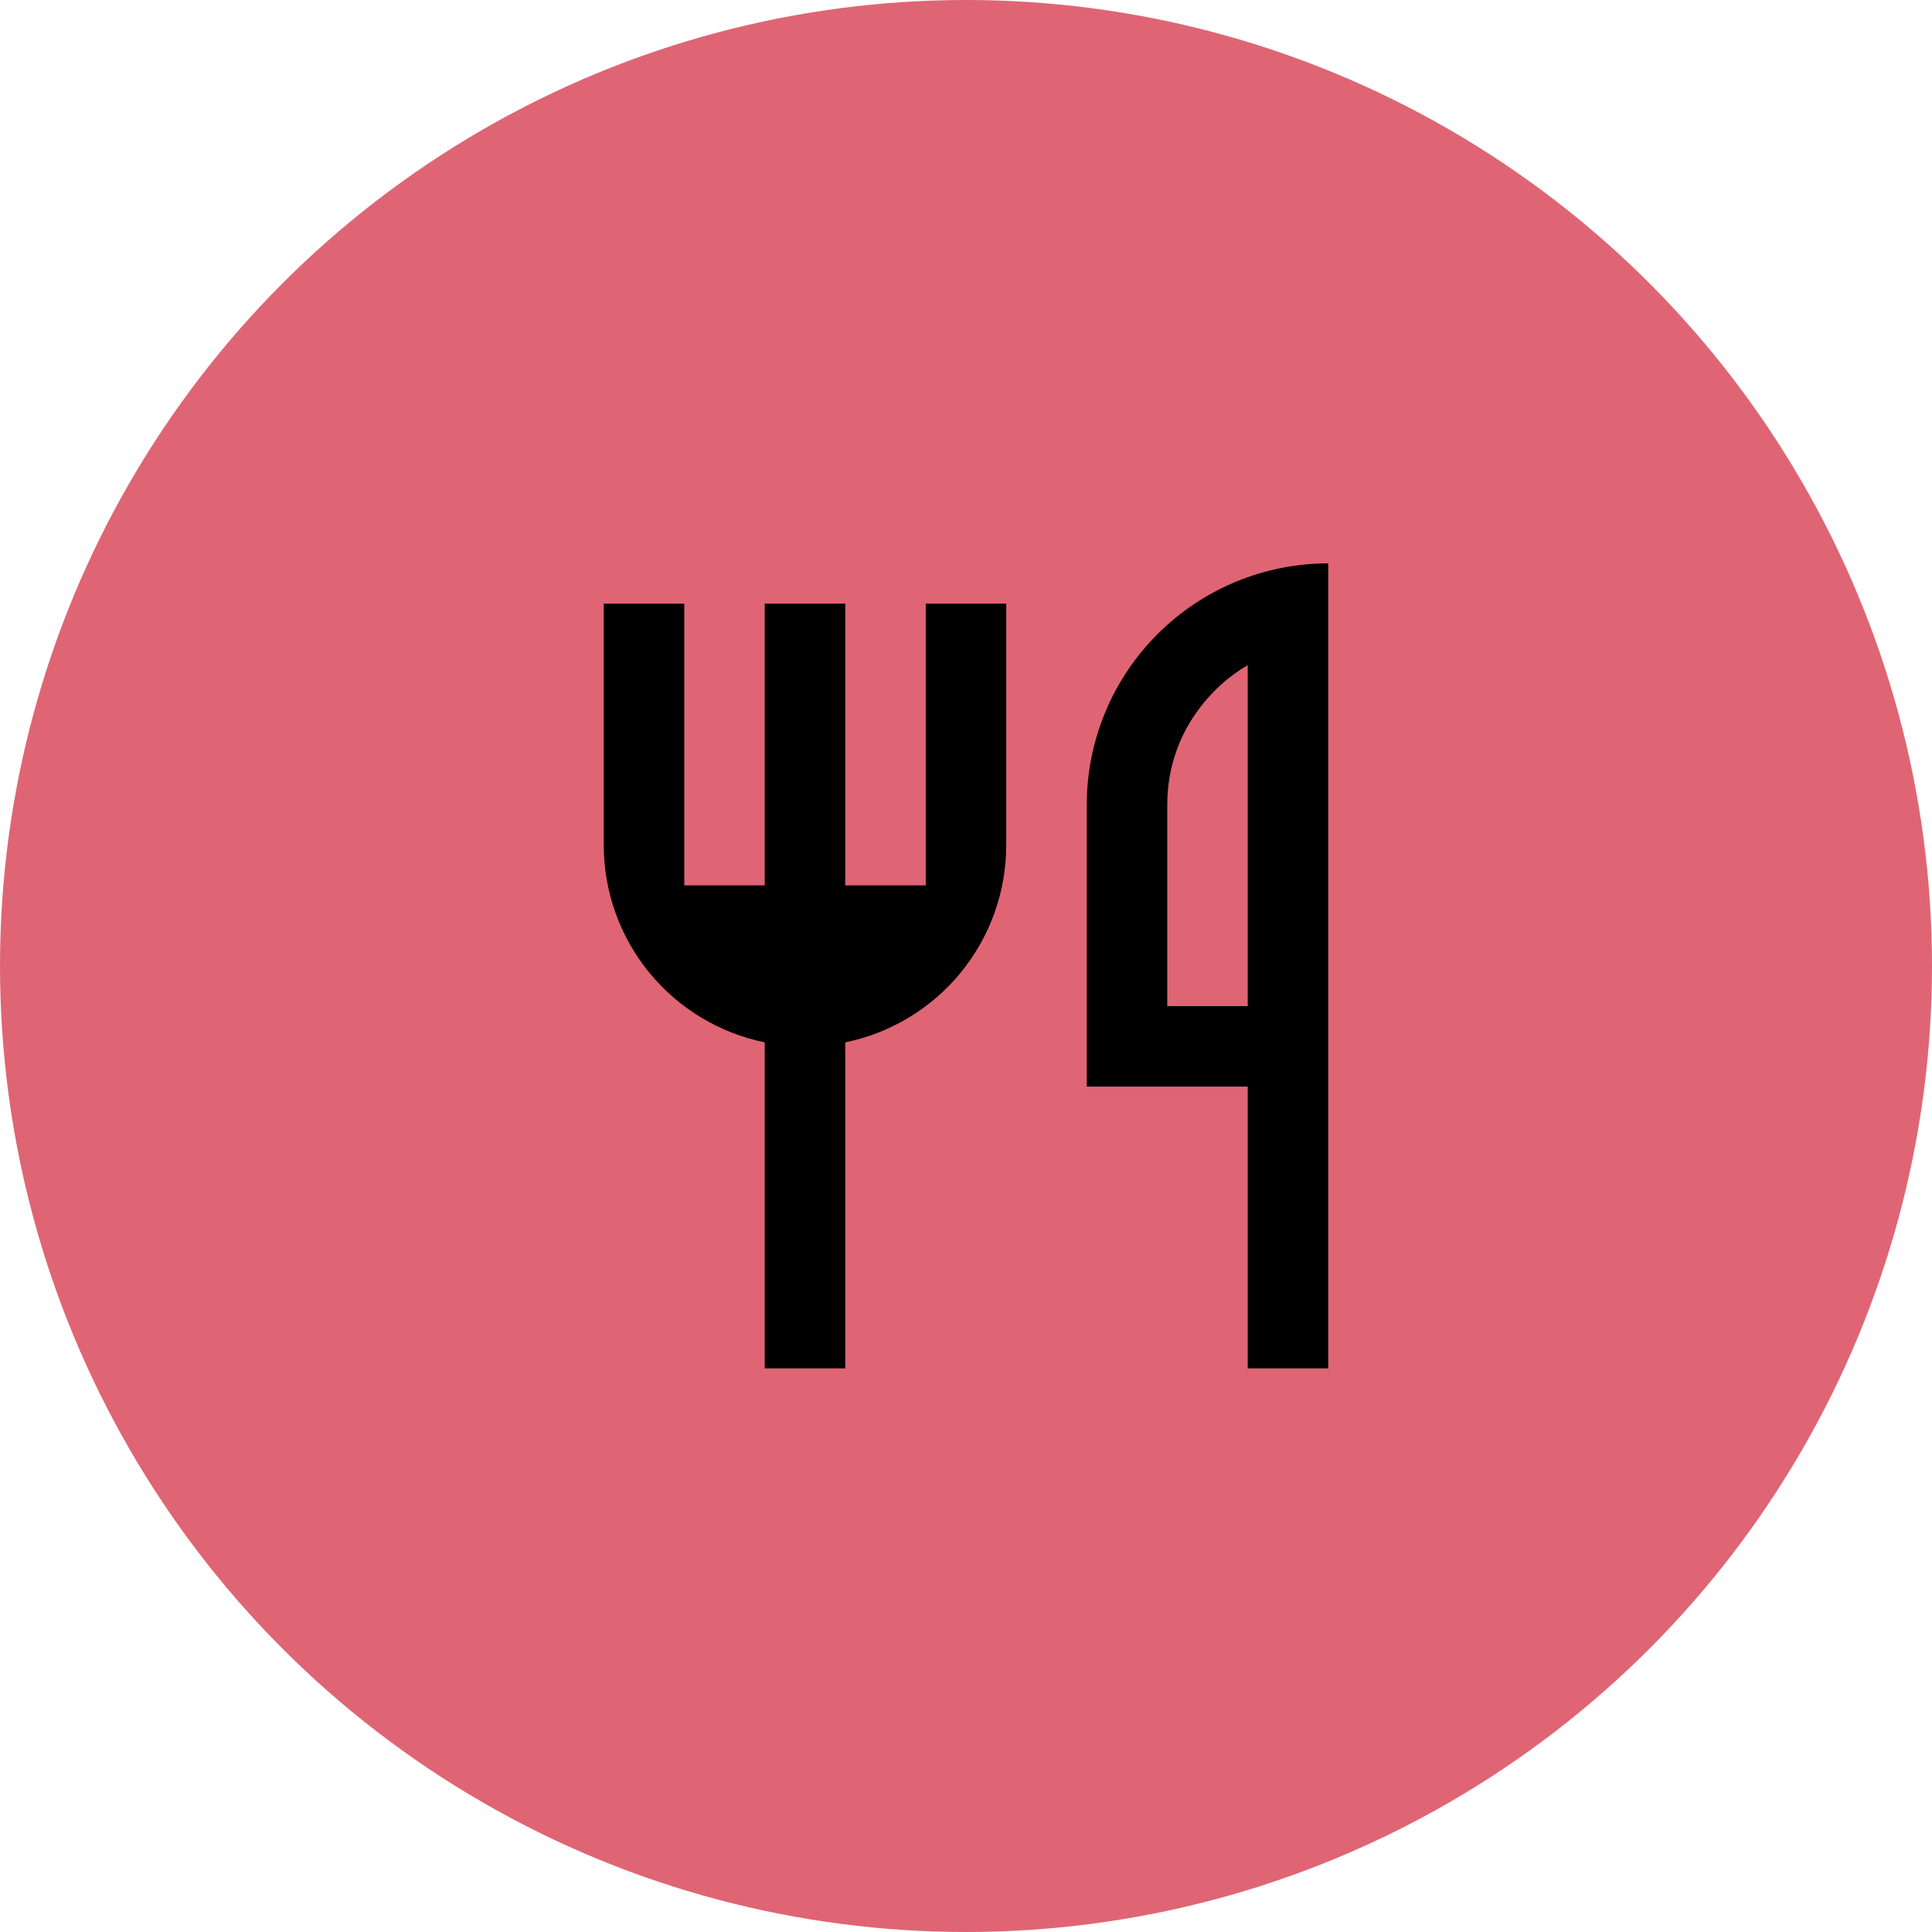 <svg width="40" height="40" viewBox="0 0 40 40" fill="none" xmlns="http://www.w3.org/2000/svg">
<circle cx="20" cy="20" r="20" fill="#DF6574"/>
<path d="M27.5 11.664V28.331H25.833V22.497H22.5V16.664C22.5 15.338 23.027 14.066 23.965 13.129C24.902 12.191 26.174 11.664 27.5 11.664ZM25.833 13.772C25.142 14.164 24.167 15.139 24.167 16.664V20.831H25.833V13.772ZM17.5 21.581V28.331H15.833V21.581C14.892 21.388 14.047 20.877 13.439 20.133C12.832 19.389 12.5 18.458 12.5 17.497V12.497H14.167V18.331H15.833V12.497H17.5V18.331H19.167V12.497H20.833V17.497C20.833 18.458 20.501 19.389 19.894 20.133C19.287 20.877 18.441 21.388 17.5 21.581Z" fill="black"/>
</svg>
